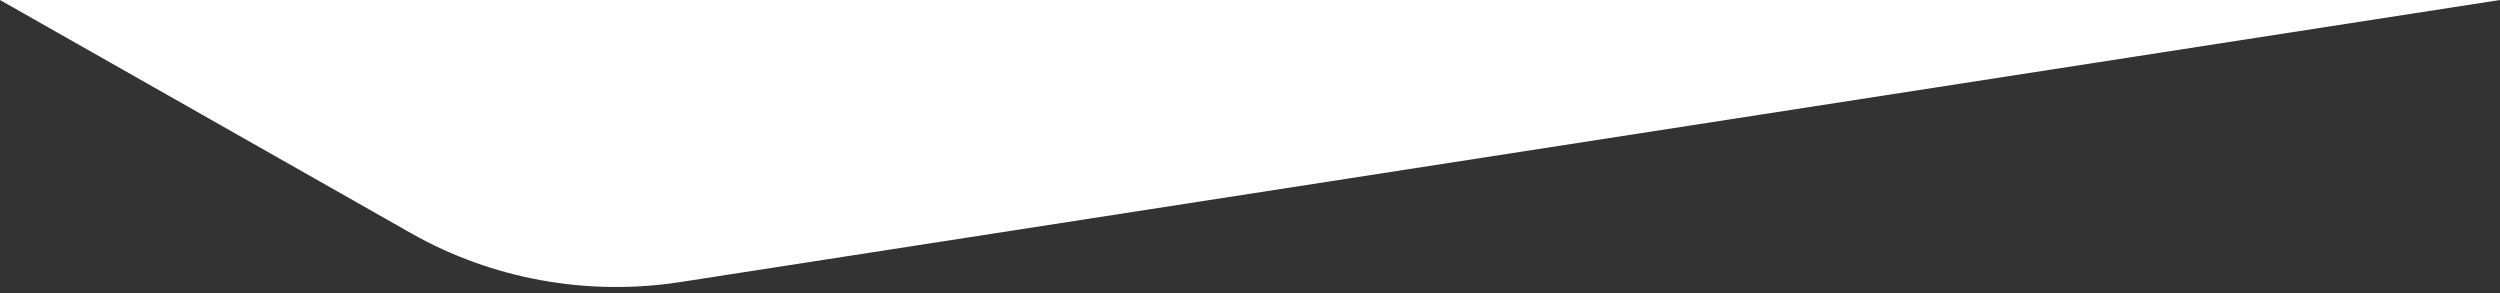 <svg width="375" height="44" viewBox="0 0 375 44" fill="none" xmlns="http://www.w3.org/2000/svg">
<rect x="0" y="0" width="375" height="44" fill="#333333" stroke="none"/>
<path d="M0 0L61.677 34.991C73.814 41.877 88.117 44.467 102.065 42.305L375 0H0Z" fill="white"/>
</svg>
